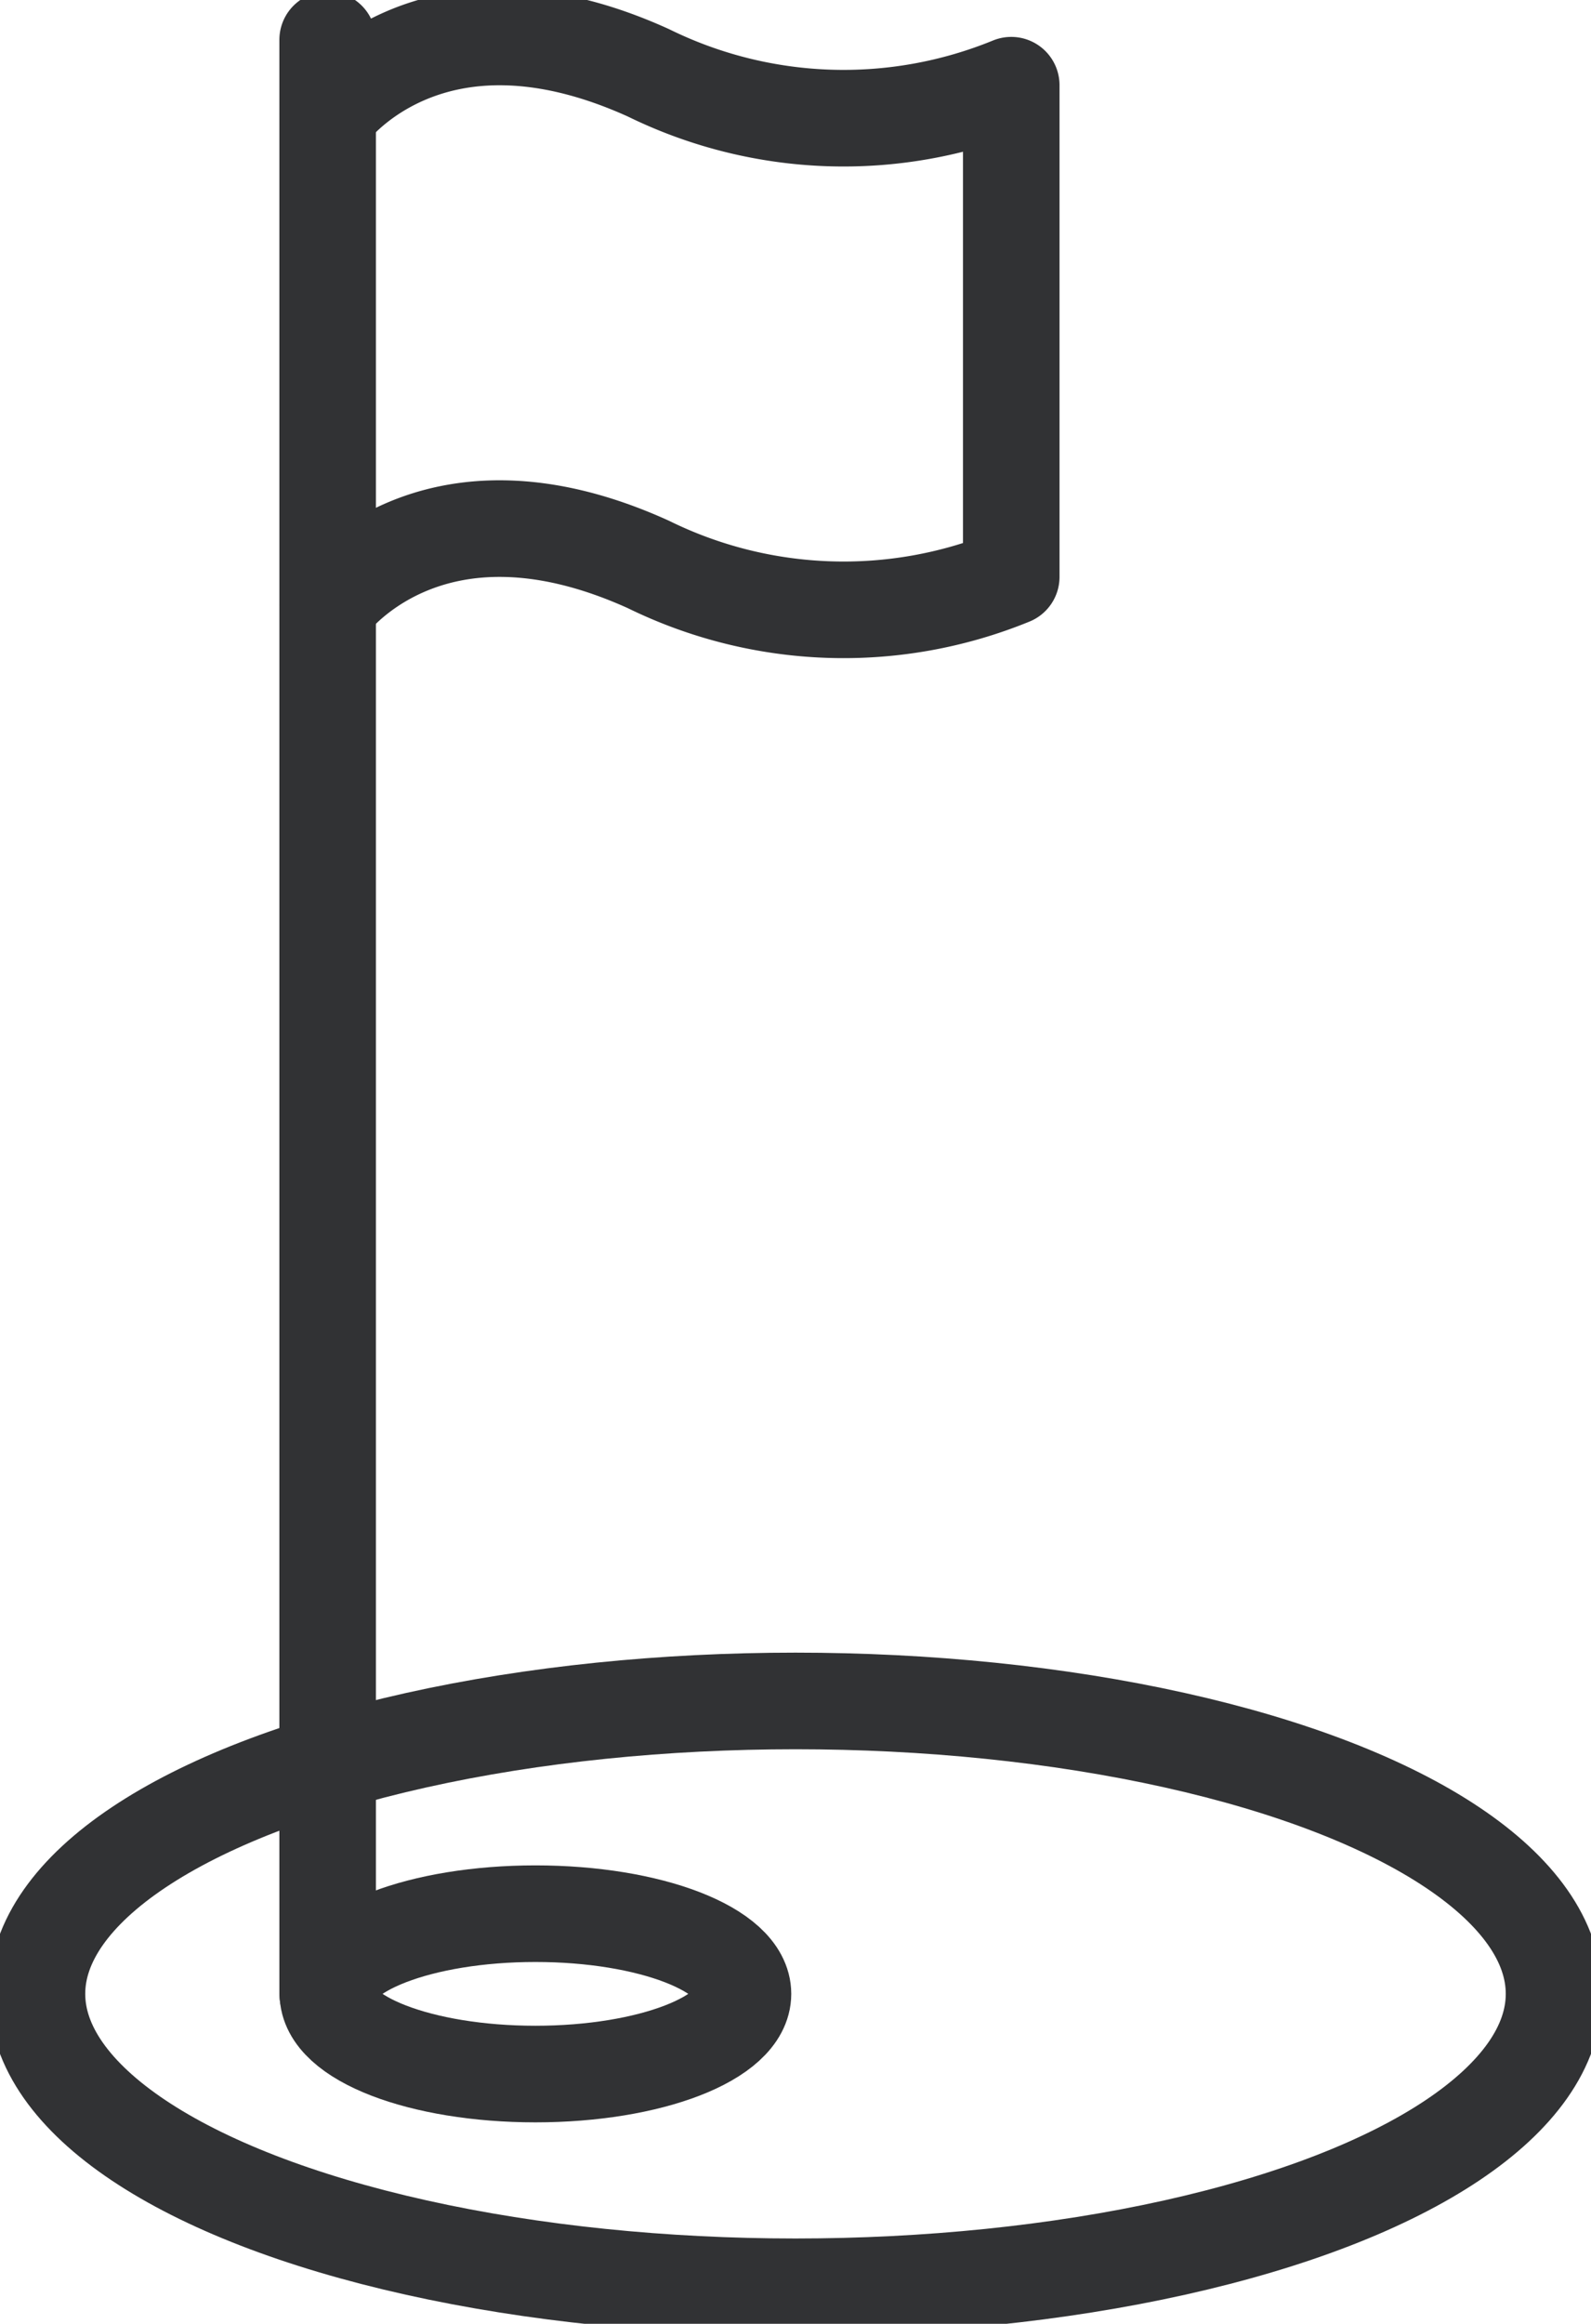 <?xml version="1.0" encoding="UTF-8"?>
<svg xmlns="http://www.w3.org/2000/svg" xmlns:xlink="http://www.w3.org/1999/xlink" height="48.107" viewBox="0 0 32.962 48.107" width="32.962">
  <clipPath id="a">
    <path d="m0 0h32.962v48.107h-32.962z"></path>
  </clipPath>
  <g style="clip-path:url(#a);fill:none;stroke:#313234;stroke-linecap:round;stroke-linejoin:round;stroke-width:2">
    <path d="m0 40.454v-40.454" transform="translate(6.788 .824)"></path>
    <path d="m11.077 13.018s2.077-2.919 6.645-.849a9.174 9.174 0 0 0 7.518.257v-10.178a9.174 9.174 0 0 1 -7.518-.257c-4.567-2.07-6.645.849-6.645.849" transform="translate(-4.289 -.484)"></path>
    <ellipse cx="15.715" cy="6.064" rx="15.715" ry="6.064" transform="translate(.766 35.213)"></ellipse>
    <path d="m19.682 66.306c0 .917-1.926 1.66-4.3 1.66s-4.3-.743-4.3-1.66 1.926-1.66 4.3-1.66 4.3.743 4.3 1.66z" transform="translate(-4.289 -25.029)"></path>
  </g>
</svg>
